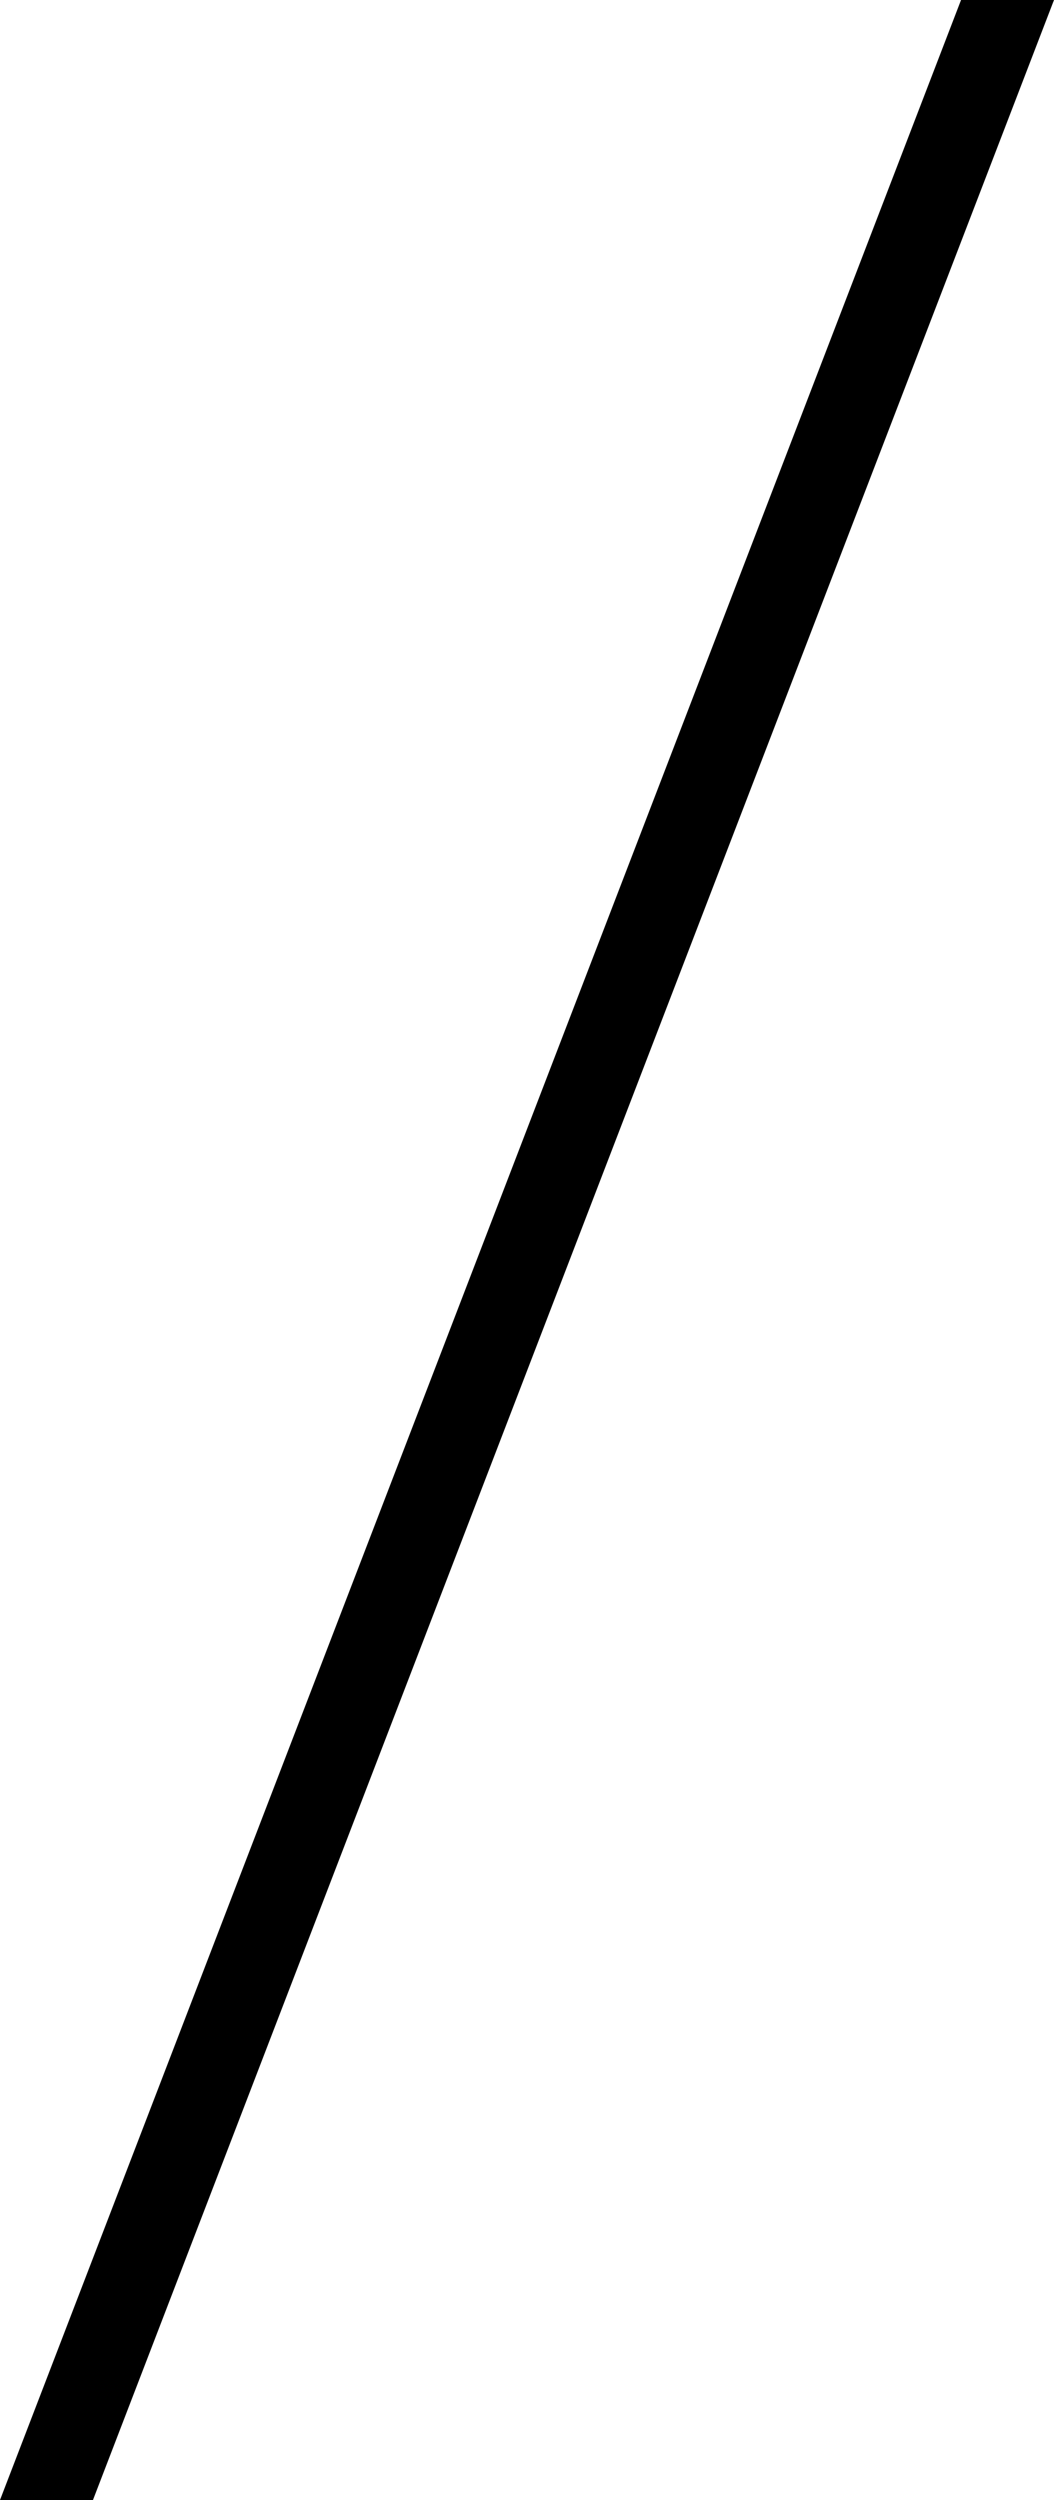 <svg xmlns="http://www.w3.org/2000/svg" viewBox="0 0 15.08 35.74"><title>sl</title><g id="レイヤー_2" data-name="レイヤー 2"><g id="レイヤー_1-2" data-name="レイヤー 1"><path d="M1.33,35.74H0L13.75,0h1.33Z"/></g></g></svg>